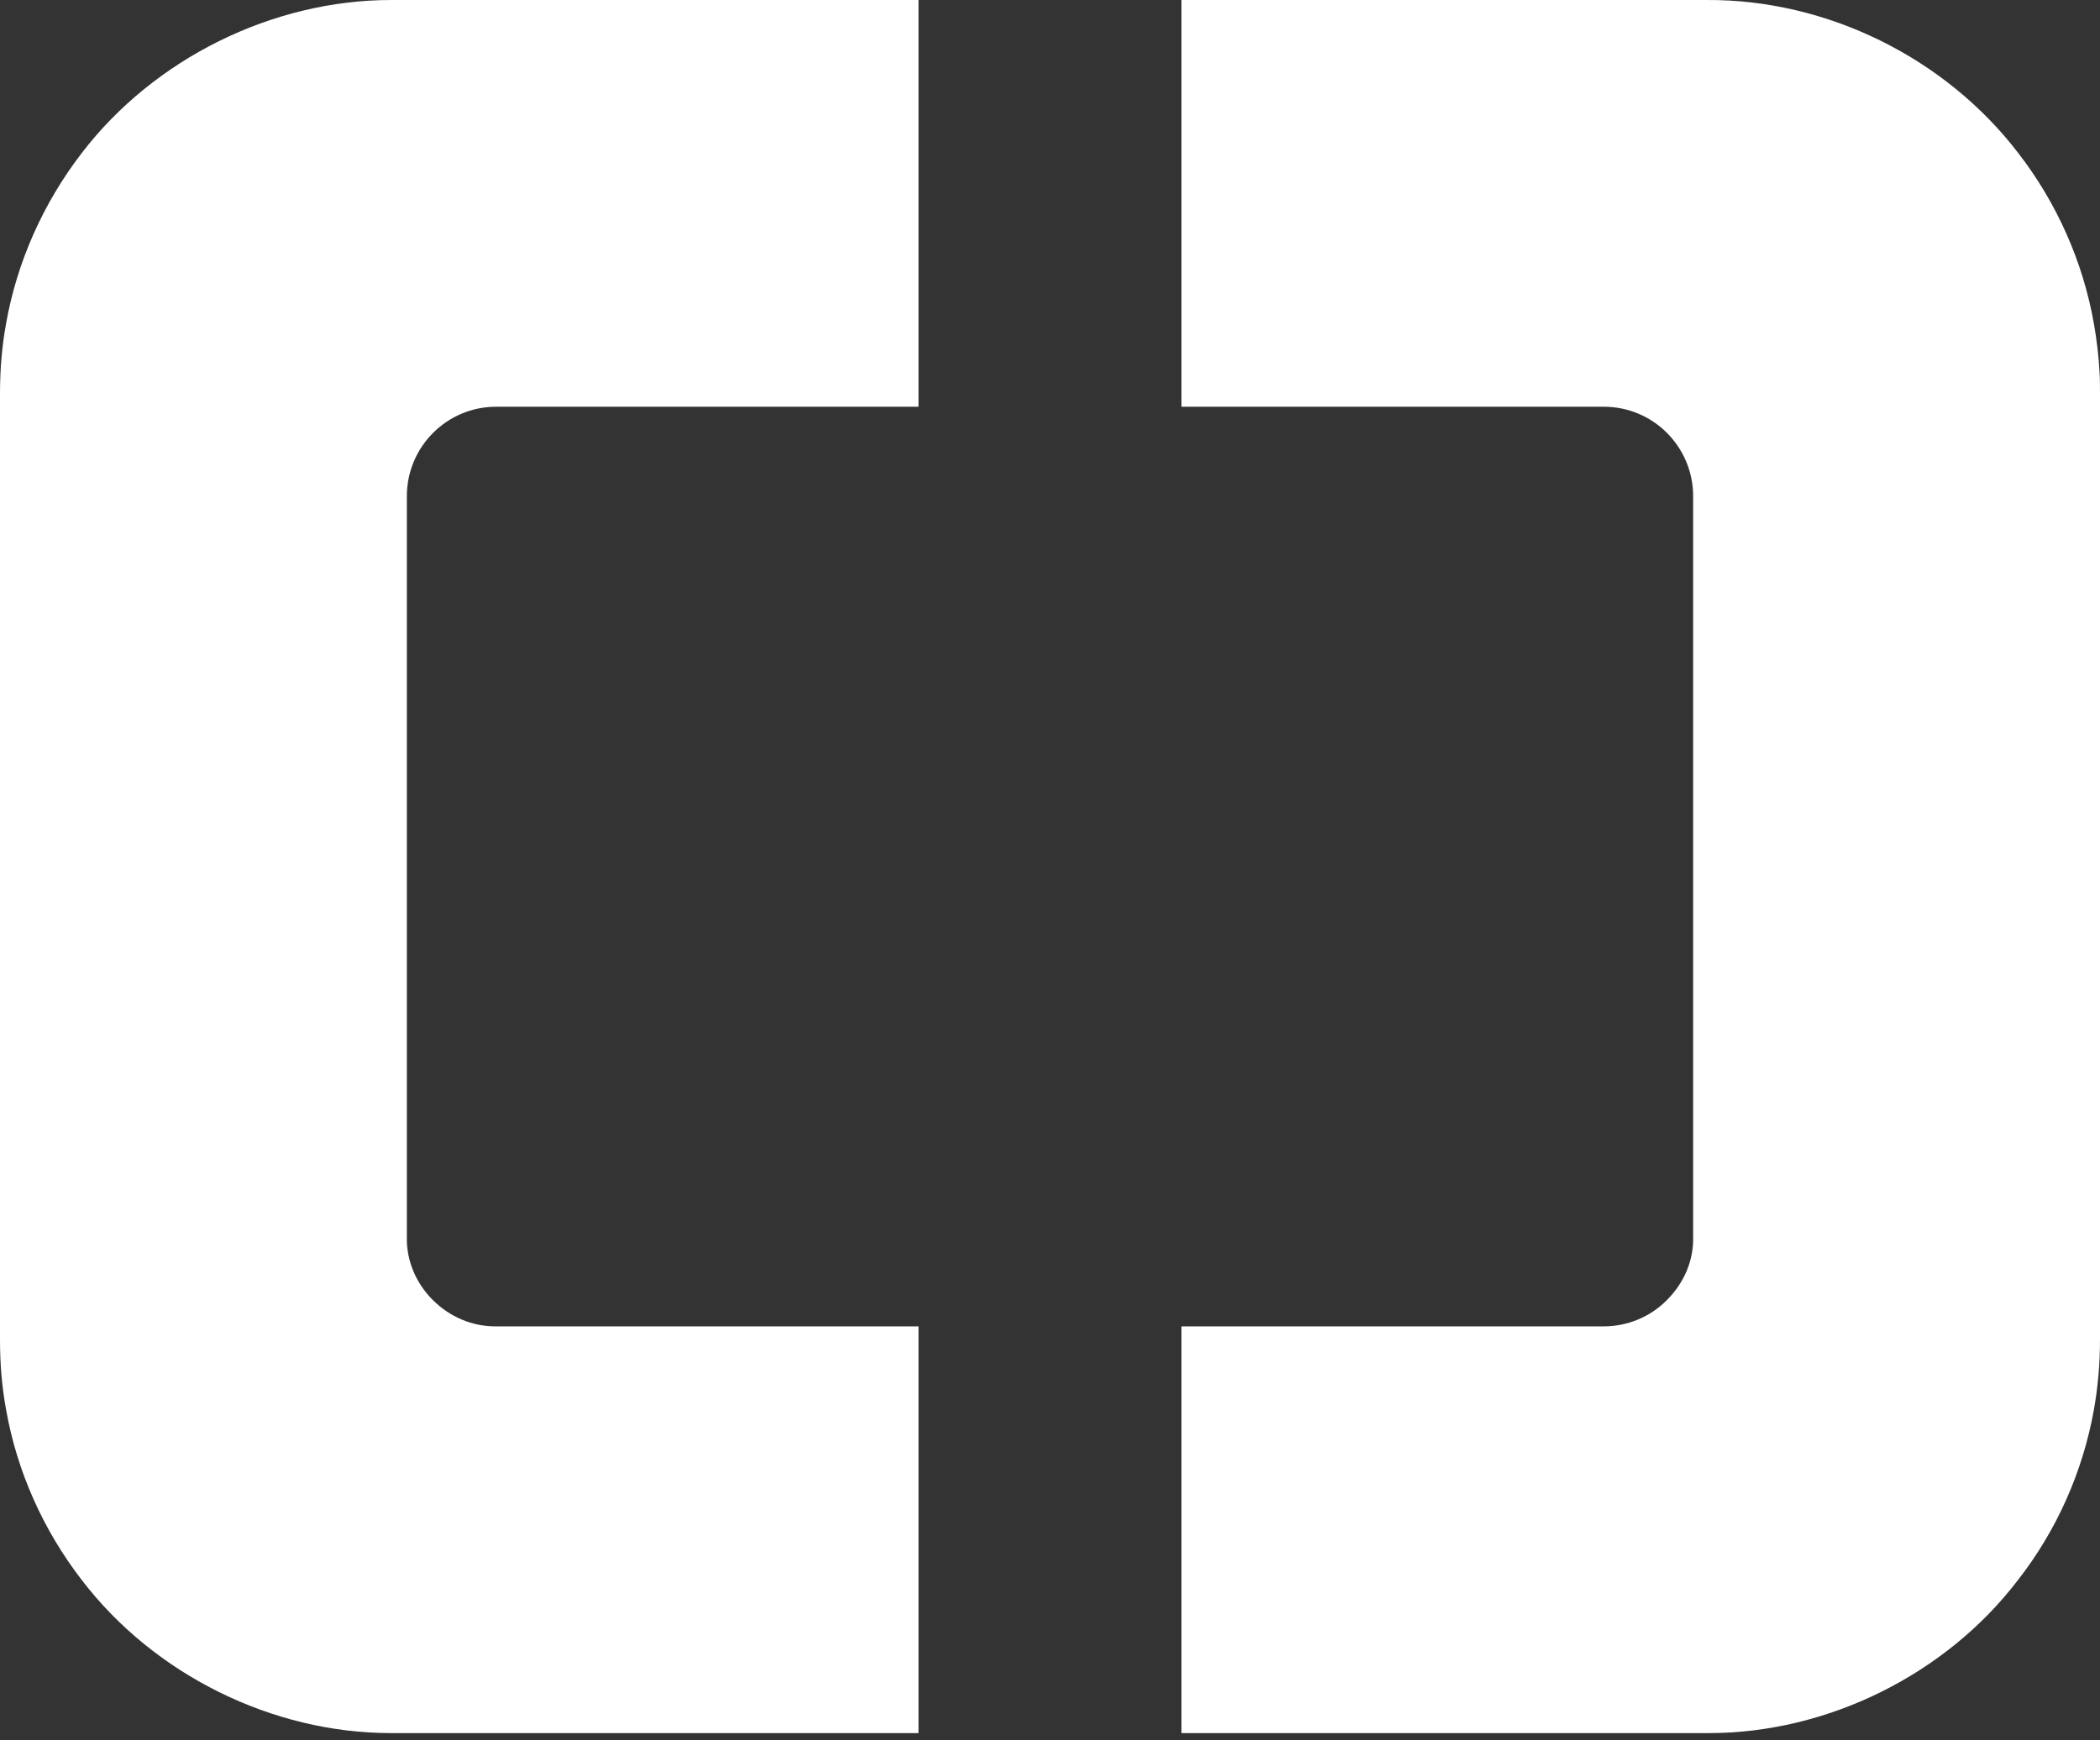 <?xml version="1.0" encoding="utf-8"?>
<svg xmlns="http://www.w3.org/2000/svg" fill="none" height="100%" overflow="visible" preserveAspectRatio="none" style="display: block;" viewBox="0 0 76 63" width="100%">
<rect x="0" y="0" width="76" height="63" fill="#333333" stroke="none"/>
<path d="M75.981 13.443C75.952 12.898 75.885 12.315 75.78 11.722C75.388 9.485 74.442 7.353 73.046 5.546C70.407 2.094 66.124 -0.028 61.754 0H42.757V14.724H58.044C59.832 14.724 61.276 16.177 61.276 17.965V44.784C61.295 45.625 60.951 46.438 60.33 47.059C59.718 47.681 58.886 48.015 58.044 48.015H42.757V62.739H61.85C66.133 62.739 70.416 60.626 73.027 57.203C74.432 55.406 75.379 53.274 75.78 51.027C75.924 50.224 76 49.373 76 48.493V14.246C76 13.978 76 13.711 75.981 13.443ZM14.16 0C9.857 0 5.574 2.123 2.954 5.546C1.558 7.362 0.612 9.494 0.22 11.713C0.067 12.544 0 13.395 0 14.246V48.493C0 49.354 0.067 50.205 0.22 51.027C0.612 53.264 1.568 55.397 2.964 57.203C5.584 60.626 9.857 62.739 14.15 62.739H33.243V48.015H17.917C17.085 48.015 16.273 47.671 15.661 47.059C15.049 46.447 14.705 45.625 14.724 44.784V17.965C14.724 16.177 16.168 14.724 17.956 14.724H33.243V0H14.16Z" fill="white" id="Vector"/>
</svg>